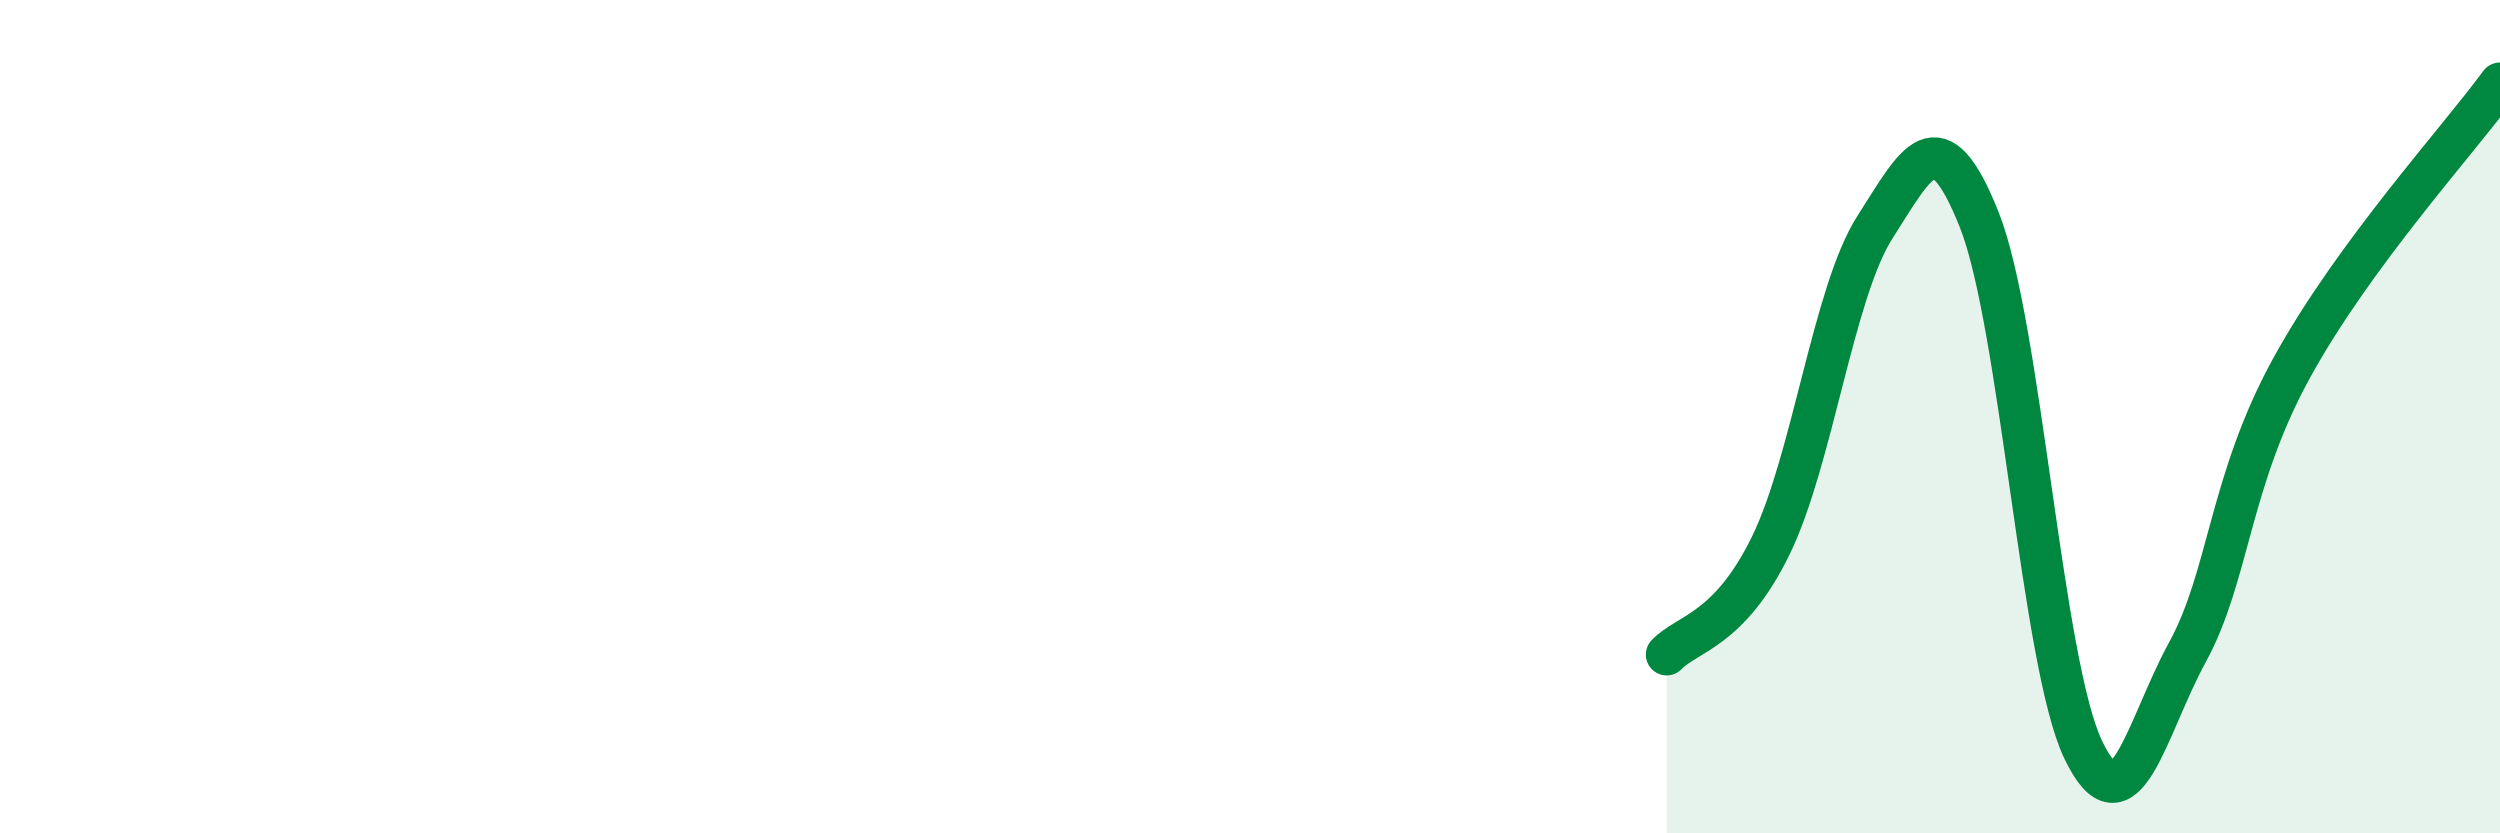 
    <svg width="60" height="20" viewBox="0 0 60 20" xmlns="http://www.w3.org/2000/svg">
      <path
        d="M 40,15.71 C 40.5,15.19 41.5,15.14 42.5,13.09 C 43.5,11.04 44,7.01 45,5.45 C 46,3.89 46.5,2.76 47.5,5.27 C 48.5,7.78 49,15.92 50,18 C 51,20.08 51.5,17.48 52.5,15.65 C 53.5,13.82 53.5,11.56 55,8.83 C 56.5,6.1 59,3.37 60,2L60 20L40 20Z"
        fill="#008740"
        opacity="0.1"
        stroke-linecap="round"
        stroke-linejoin="round"
      />
      <path
        d="M 40,15.71 C 40.5,15.19 41.5,15.14 42.5,13.09 C 43.5,11.04 44,7.01 45,5.45 C 46,3.89 46.5,2.76 47.5,5.27 C 48.5,7.78 49,15.92 50,18 C 51,20.08 51.5,17.48 52.5,15.65 C 53.5,13.82 53.5,11.56 55,8.83 C 56.5,6.1 59,3.37 60,2"
        stroke="#008740"
        stroke-width="1"
        fill="none"
        stroke-linecap="round"
        stroke-linejoin="round"
      />
    </svg>
  